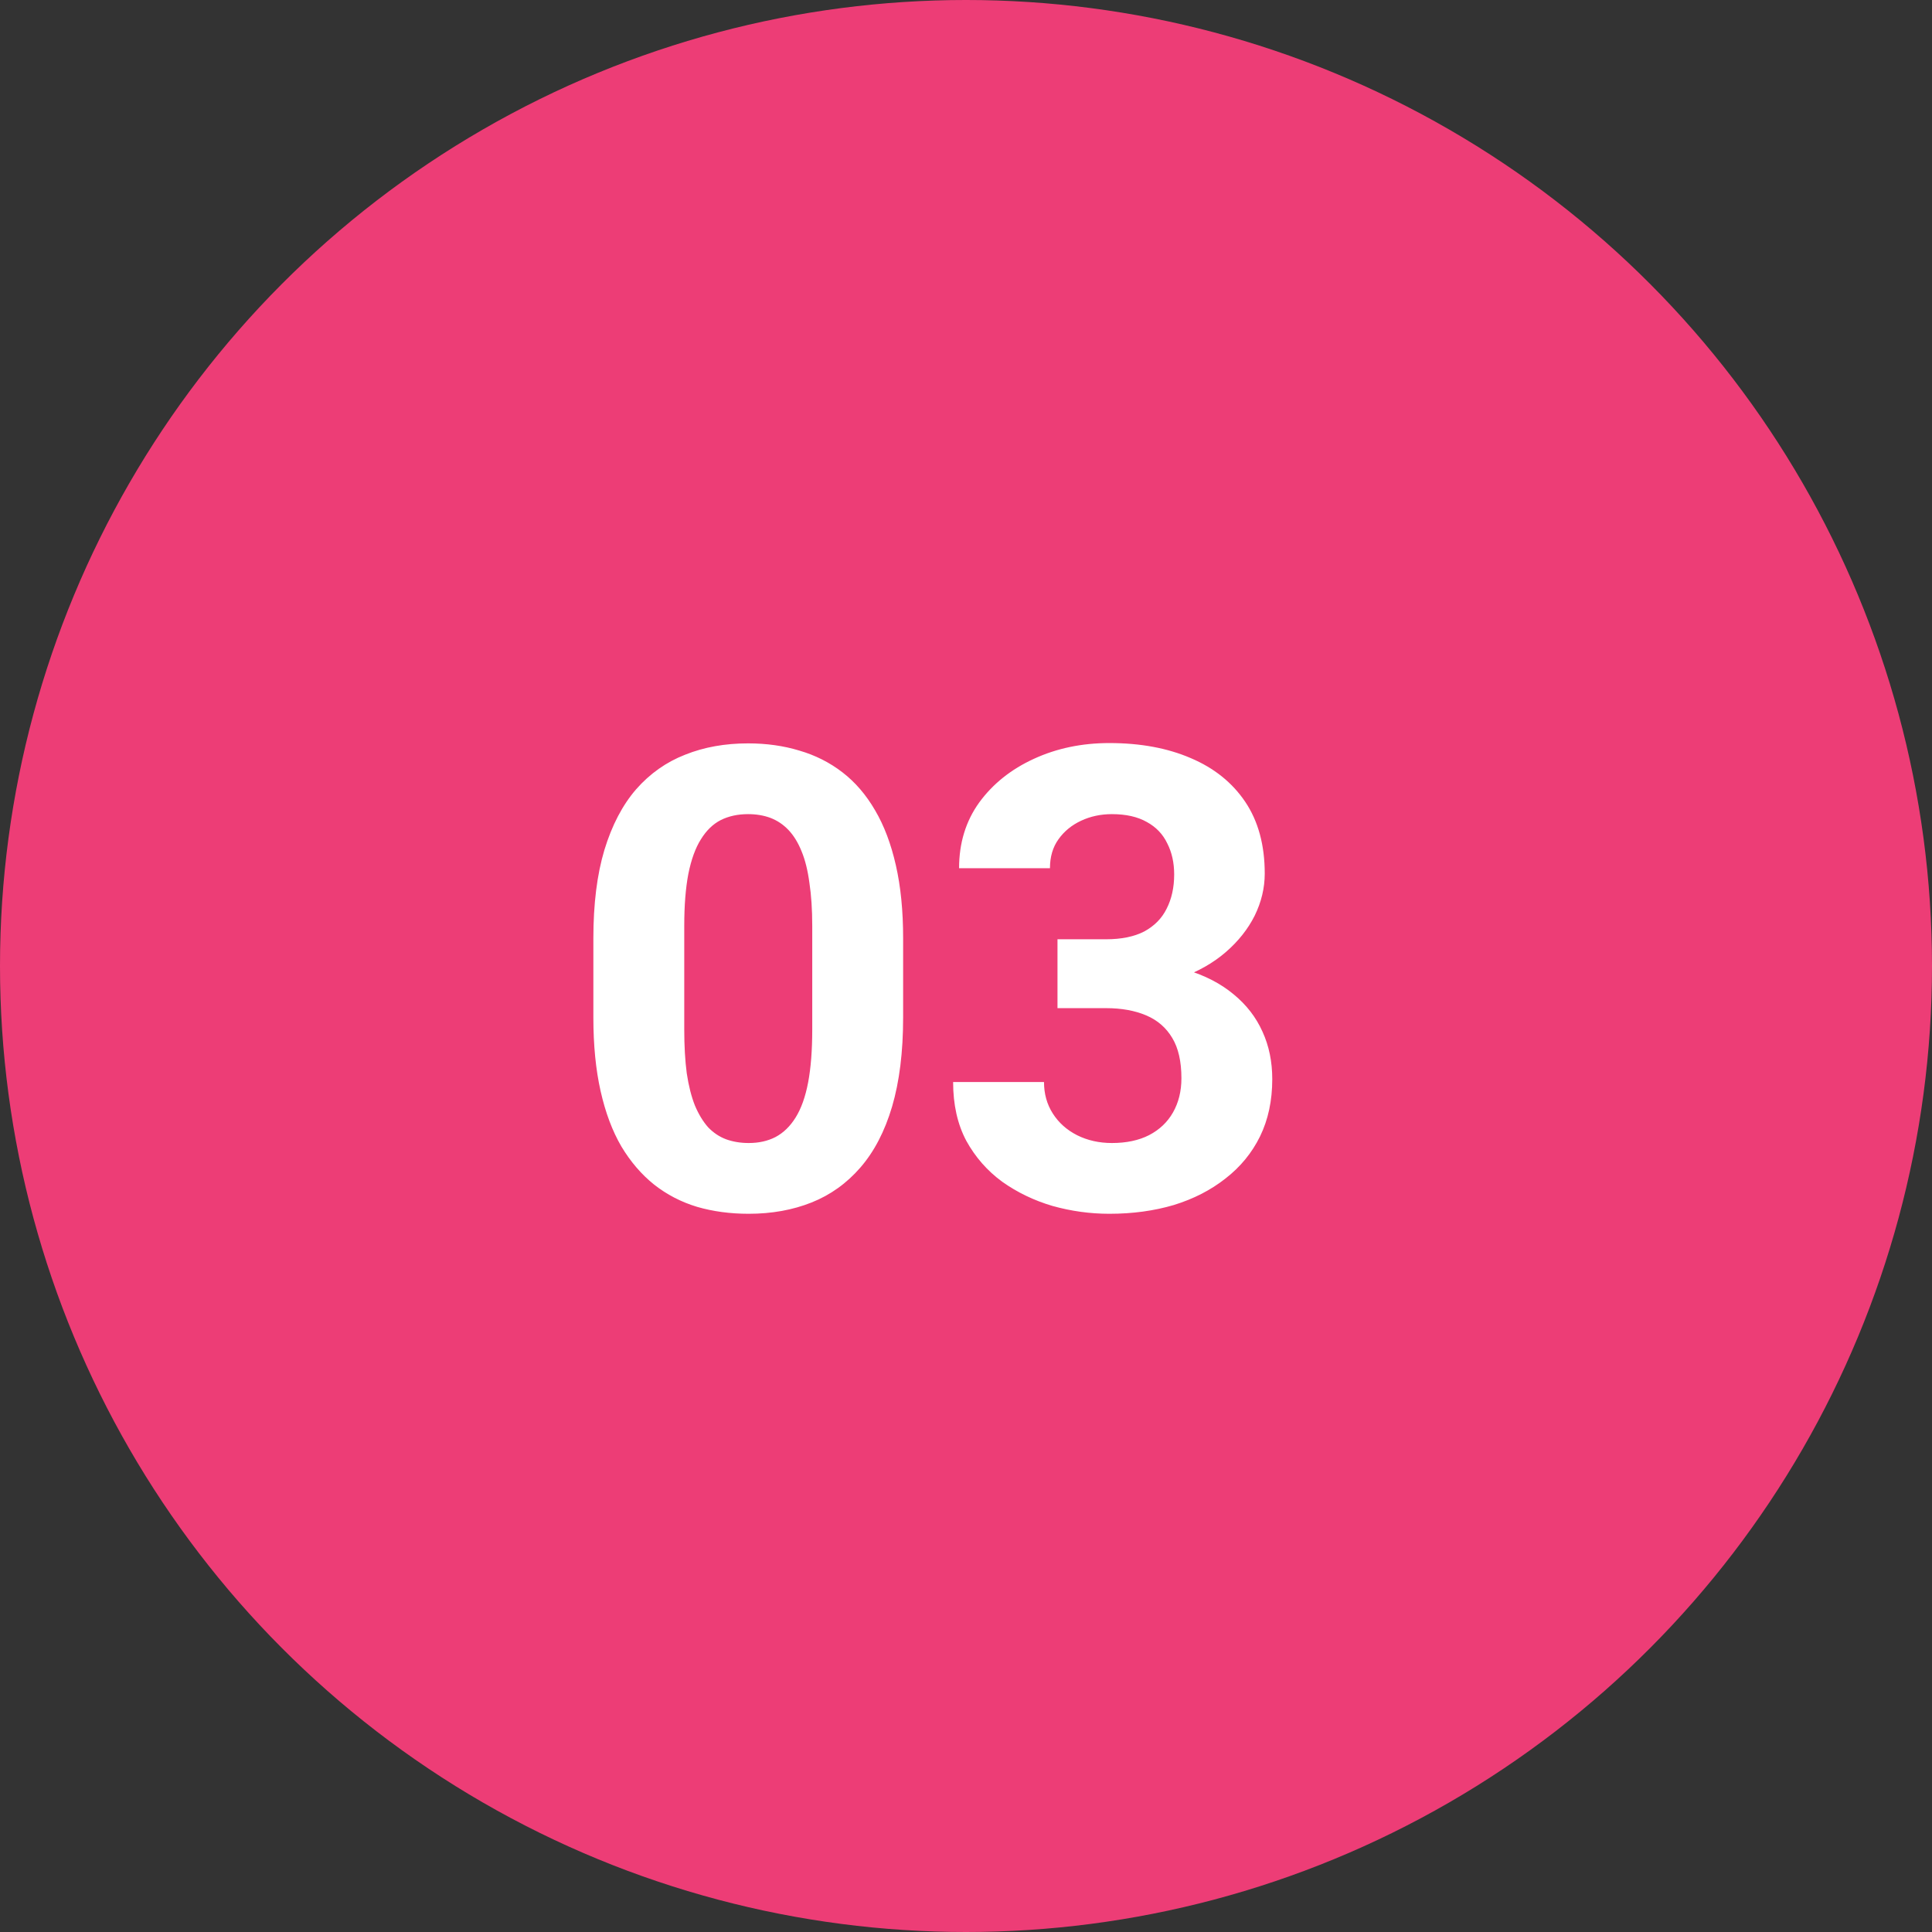 <svg width="48" height="48" viewBox="0 0 48 48" fill="none" xmlns="http://www.w3.org/2000/svg">
<rect x="0" y="0" width="48" height="48" fill="#333333" stroke="none"/>
<circle cx="24" cy="24" r="24" fill="#ED3D76"/>
<path d="M22.438 23.312V25.281C22.438 26.135 22.346 26.872 22.164 27.492C21.982 28.107 21.719 28.612 21.375 29.008C21.037 29.398 20.633 29.688 20.164 29.875C19.695 30.062 19.174 30.156 18.602 30.156C18.143 30.156 17.716 30.099 17.32 29.984C16.924 29.865 16.568 29.68 16.25 29.43C15.938 29.18 15.667 28.865 15.438 28.484C15.213 28.099 15.042 27.641 14.922 27.109C14.802 26.578 14.742 25.969 14.742 25.281V23.312C14.742 22.458 14.833 21.727 15.016 21.117C15.203 20.503 15.466 20 15.805 19.609C16.148 19.219 16.555 18.932 17.023 18.75C17.492 18.562 18.013 18.469 18.586 18.469C19.044 18.469 19.469 18.529 19.859 18.648C20.255 18.763 20.612 18.943 20.93 19.188C21.247 19.432 21.518 19.747 21.742 20.133C21.966 20.513 22.138 20.969 22.258 21.5C22.378 22.026 22.438 22.63 22.438 23.312ZM20.18 25.578V23.008C20.18 22.596 20.156 22.237 20.109 21.93C20.068 21.622 20.003 21.362 19.914 21.148C19.826 20.93 19.716 20.753 19.586 20.617C19.456 20.482 19.307 20.383 19.141 20.32C18.974 20.258 18.789 20.227 18.586 20.227C18.331 20.227 18.104 20.276 17.906 20.375C17.713 20.474 17.549 20.633 17.414 20.852C17.279 21.065 17.174 21.352 17.102 21.711C17.034 22.065 17 22.497 17 23.008V25.578C17 25.99 17.021 26.352 17.062 26.664C17.109 26.977 17.177 27.245 17.266 27.469C17.359 27.688 17.469 27.867 17.594 28.008C17.724 28.143 17.872 28.242 18.039 28.305C18.211 28.367 18.398 28.398 18.602 28.398C18.852 28.398 19.073 28.349 19.266 28.25C19.463 28.146 19.63 27.984 19.766 27.766C19.906 27.542 20.01 27.25 20.078 26.891C20.146 26.531 20.18 26.094 20.18 25.578ZM26.273 23.336H27.477C27.862 23.336 28.18 23.271 28.43 23.141C28.68 23.005 28.865 22.818 28.984 22.578C29.109 22.333 29.172 22.049 29.172 21.727C29.172 21.435 29.115 21.177 29 20.953C28.891 20.724 28.721 20.547 28.492 20.422C28.263 20.292 27.974 20.227 27.625 20.227C27.349 20.227 27.094 20.281 26.859 20.391C26.625 20.5 26.438 20.654 26.297 20.852C26.156 21.049 26.086 21.289 26.086 21.57H23.828C23.828 20.945 23.995 20.401 24.328 19.938C24.667 19.474 25.12 19.112 25.688 18.852C26.255 18.591 26.88 18.461 27.562 18.461C28.333 18.461 29.008 18.586 29.586 18.836C30.164 19.081 30.615 19.443 30.938 19.922C31.26 20.401 31.422 20.995 31.422 21.703C31.422 22.062 31.338 22.412 31.172 22.75C31.005 23.083 30.766 23.385 30.453 23.656C30.146 23.922 29.771 24.135 29.328 24.297C28.885 24.453 28.388 24.531 27.836 24.531H26.273V23.336ZM26.273 25.047V23.883H27.836C28.456 23.883 29 23.953 29.469 24.094C29.938 24.234 30.331 24.438 30.648 24.703C30.966 24.963 31.206 25.273 31.367 25.633C31.529 25.987 31.609 26.38 31.609 26.812C31.609 27.344 31.508 27.818 31.305 28.234C31.102 28.646 30.815 28.995 30.445 29.281C30.081 29.568 29.654 29.787 29.164 29.938C28.674 30.083 28.141 30.156 27.562 30.156C27.083 30.156 26.612 30.091 26.148 29.961C25.69 29.826 25.273 29.625 24.898 29.359C24.529 29.088 24.232 28.75 24.008 28.344C23.789 27.932 23.68 27.445 23.68 26.883H25.938C25.938 27.174 26.01 27.435 26.156 27.664C26.302 27.893 26.503 28.073 26.758 28.203C27.018 28.333 27.307 28.398 27.625 28.398C27.984 28.398 28.292 28.333 28.547 28.203C28.807 28.068 29.005 27.88 29.141 27.641C29.281 27.396 29.352 27.112 29.352 26.789C29.352 26.372 29.276 26.039 29.125 25.789C28.974 25.534 28.758 25.346 28.477 25.227C28.195 25.107 27.862 25.047 27.477 25.047H26.273Z" fill="white"/>
</svg>
